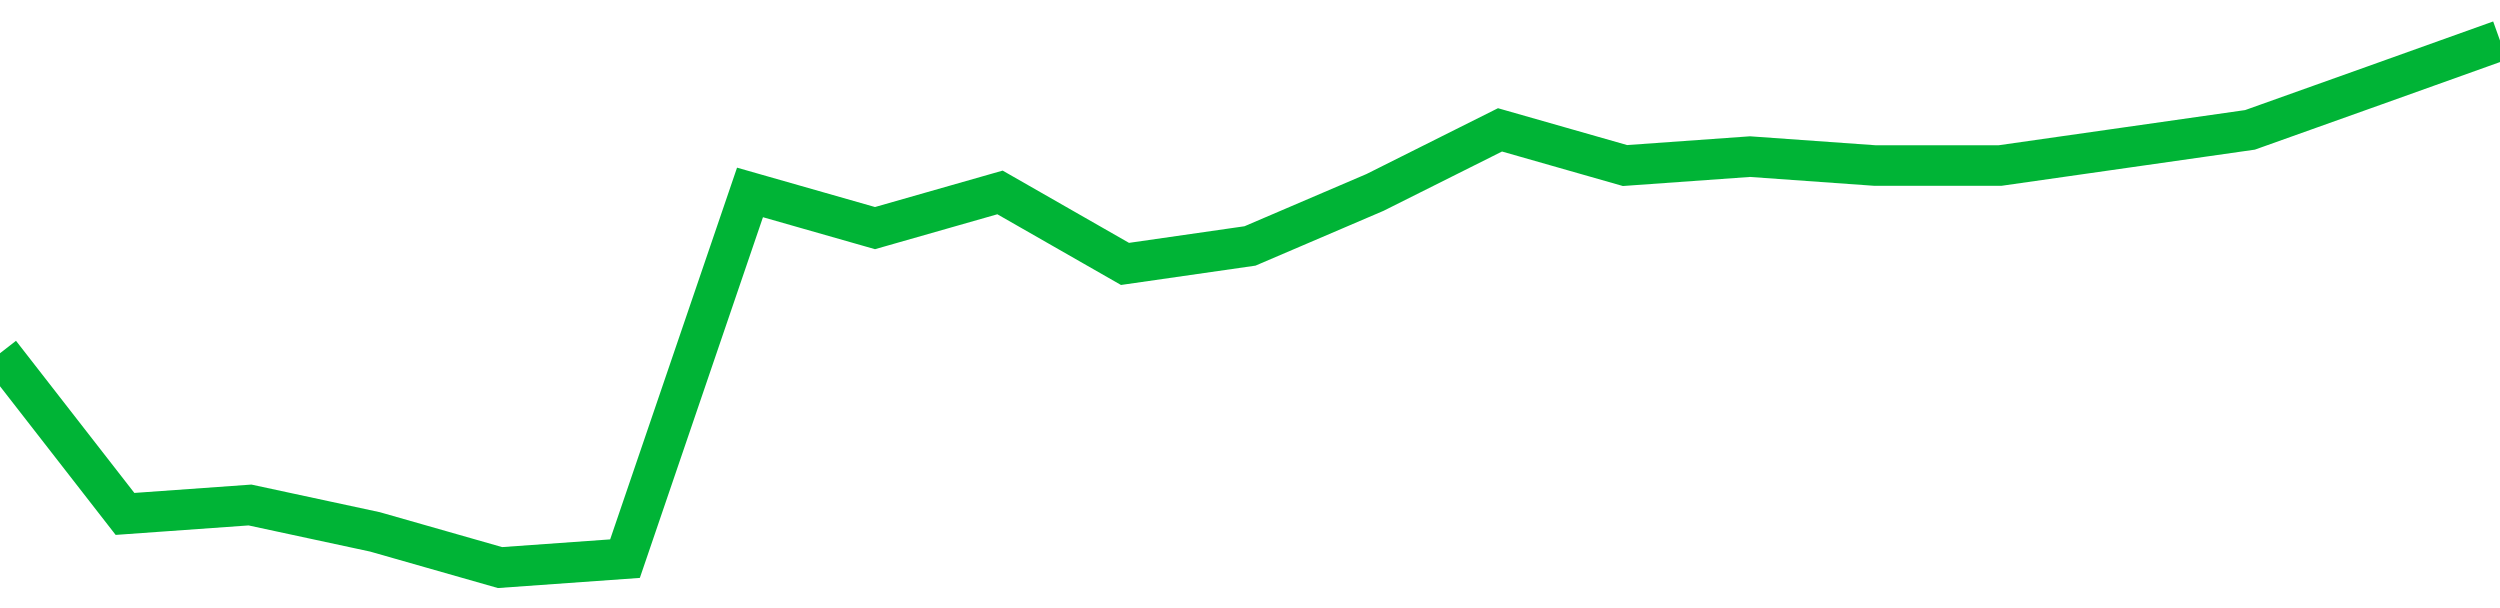 <!-- Generated with https://github.com/jxxe/sparkline/ --><svg viewBox="0 0 185 45" class="sparkline" xmlns="http://www.w3.org/2000/svg"><path class="sparkline--fill" d="M 0 26.14 L 0 26.14 L 9.25 38.03 L 18.5 37.37 L 27.75 39.36 L 37 42 L 46.25 41.34 L 55.5 14.24 L 64.75 16.88 L 74 14.24 L 83.25 19.53 L 92.5 18.2 L 101.75 14.24 L 111 9.61 L 120.25 12.25 L 129.5 11.59 L 138.75 12.25 L 148 12.25 L 157.25 10.93 L 166.5 9.61 L 175.75 6.31 L 185 3 V 45 L 0 45 Z" stroke="none" fill="none" ></path><path class="sparkline--line" d="M 0 26.14 L 0 26.14 L 9.25 38.03 L 18.5 37.37 L 27.75 39.36 L 37 42 L 46.25 41.34 L 55.5 14.24 L 64.75 16.88 L 74 14.24 L 83.25 19.53 L 92.5 18.2 L 101.75 14.24 L 111 9.61 L 120.25 12.25 L 129.5 11.59 L 138.75 12.25 L 148 12.25 L 157.25 10.93 L 166.5 9.61 L 175.75 6.31 L 185 3" fill="none" stroke-width="3" stroke="#00B436" ></path></svg>